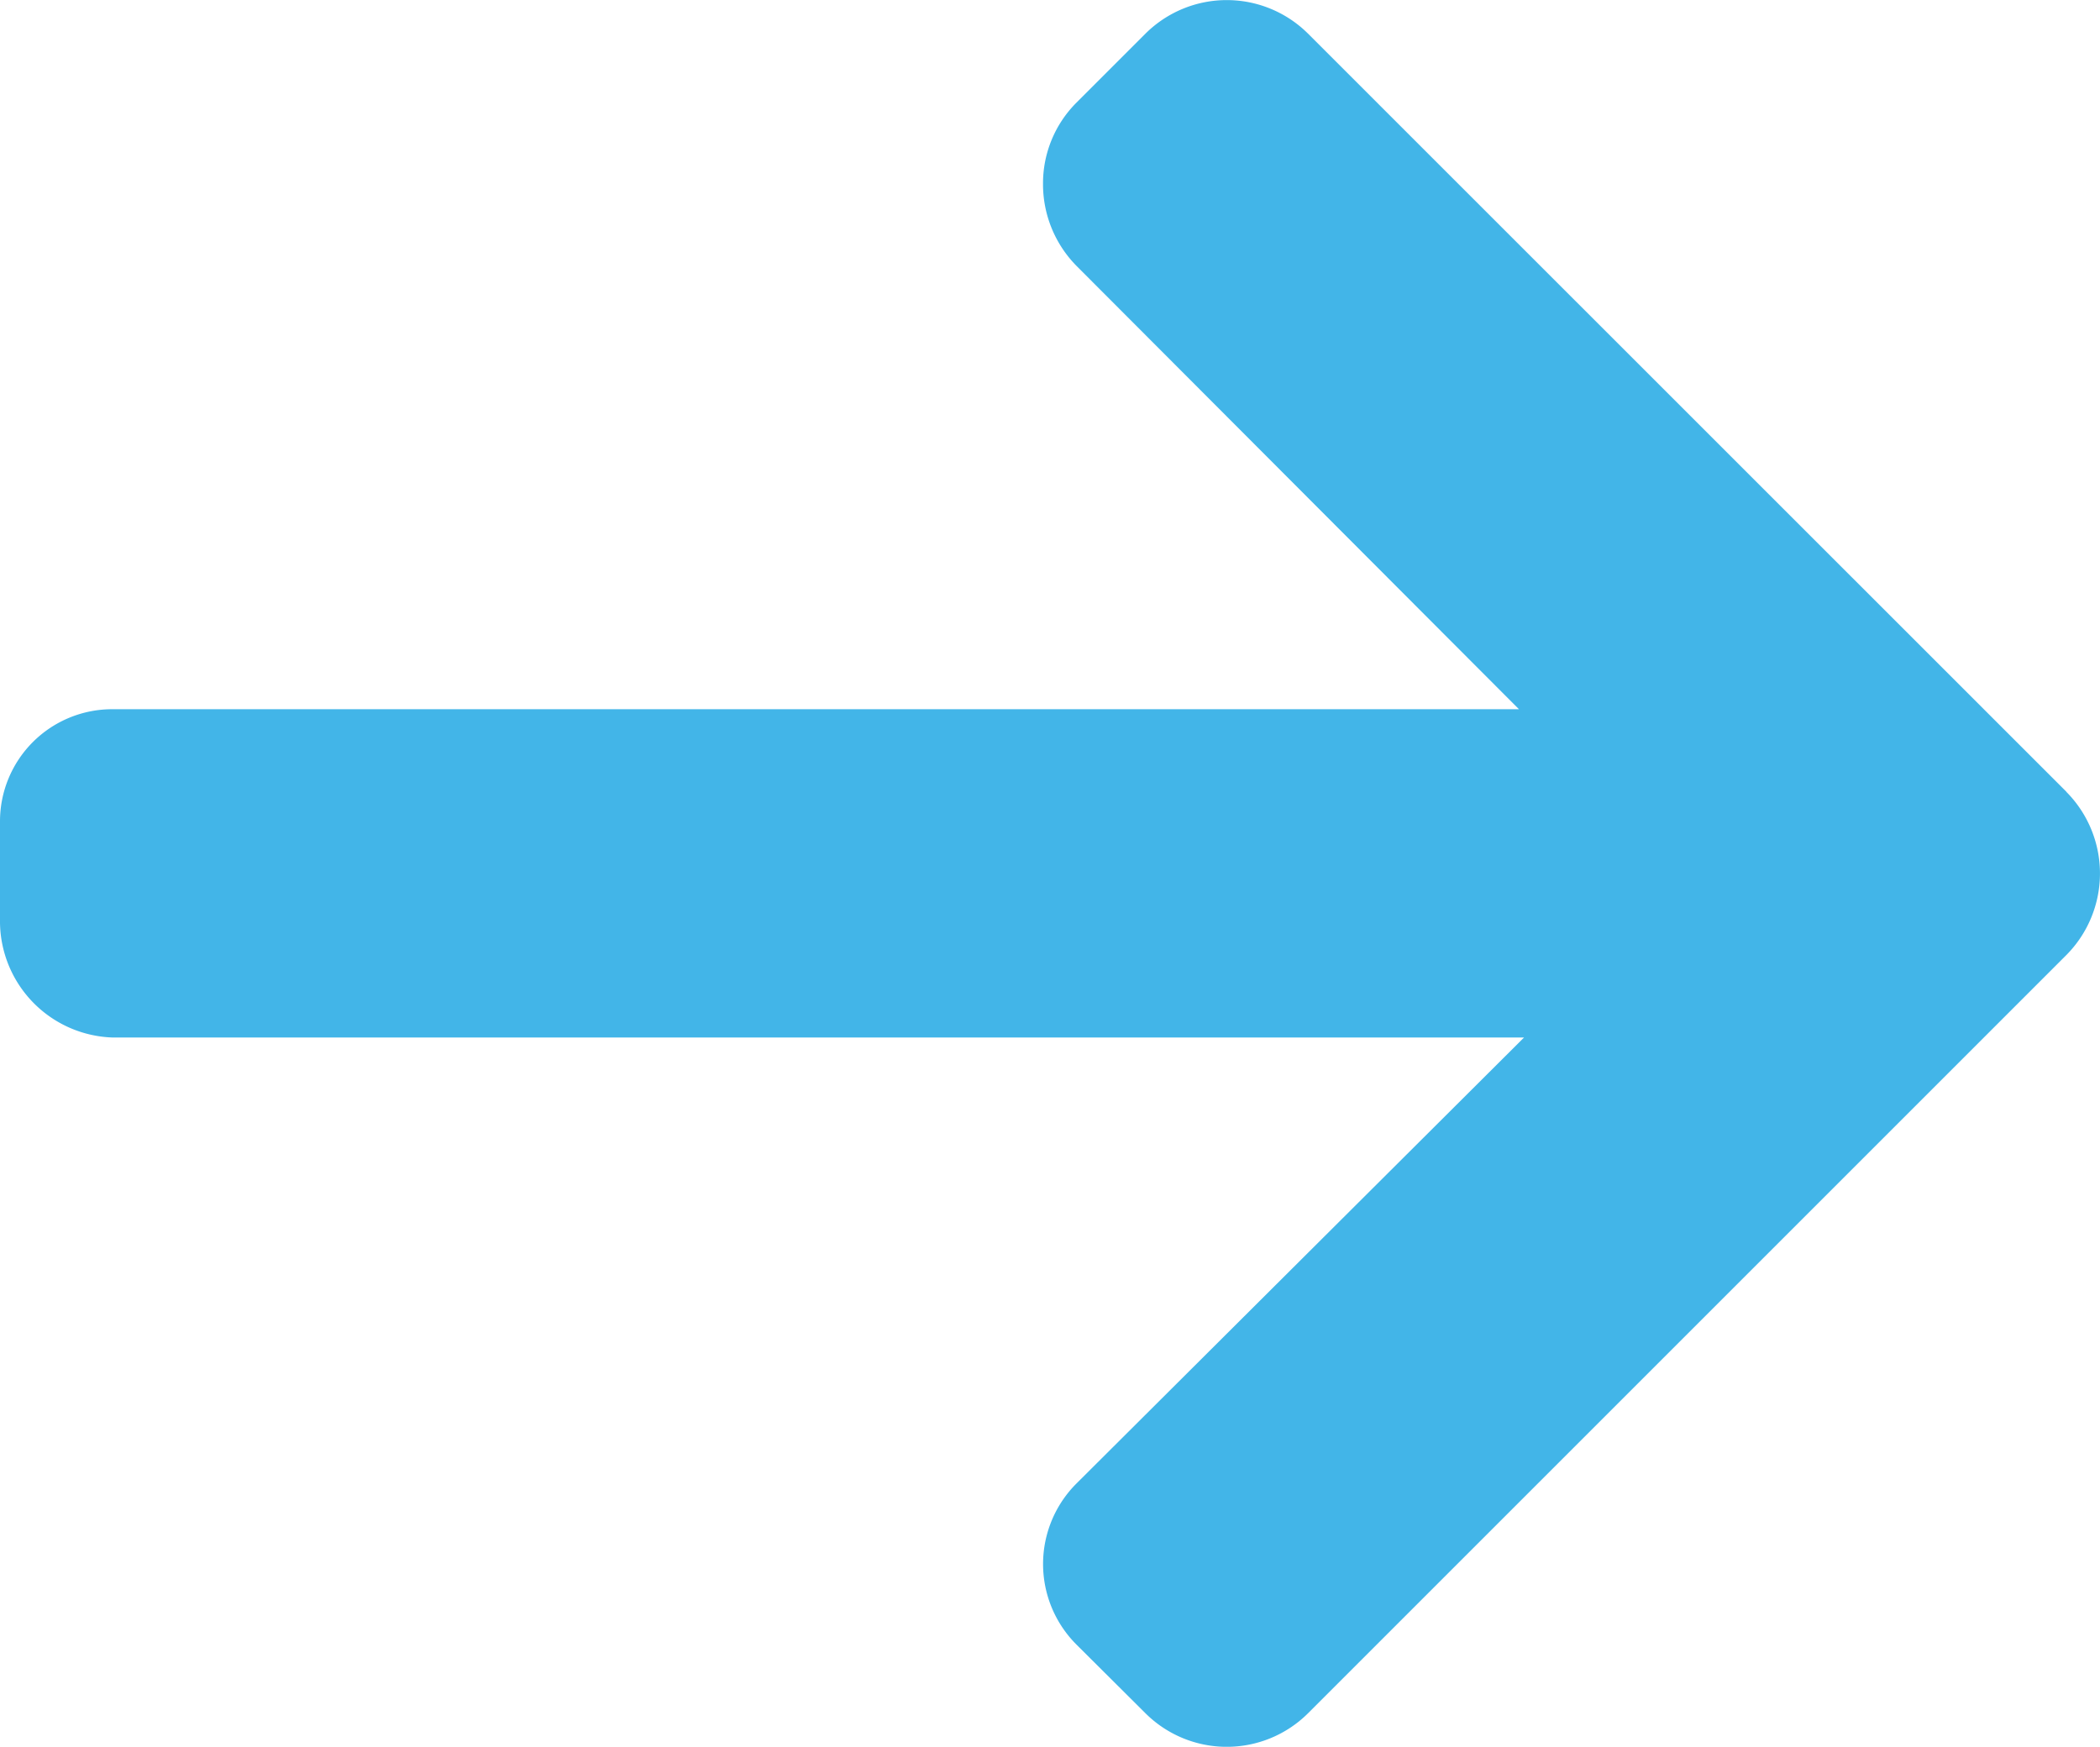 <svg id="right-arrow_11_" data-name="right-arrow (11)" xmlns="http://www.w3.org/2000/svg" viewBox="0 0 13.687 11.386">
  <g id="Group_408" data-name="Group 408">
    <path id="Path_533" data-name="Path 533" d="M13.468,46.507,8.525,41.565a.751.751,0,0,0-1.059,0l-.449.449a.744.744,0,0,0-.219.53.758.758,0,0,0,.219.536L9.9,45.969H.739A.731.731,0,0,0,0,46.705v.635a.759.759,0,0,0,.739.769H9.933L7.017,51.015a.742.742,0,0,0,0,1.052l.449.447a.751.751,0,0,0,1.059,0l4.943-4.943a.755.755,0,0,0,0-1.063Z" transform="translate(0 -41.346)" fill="#42b5e8"/>
  </g>
</svg>
